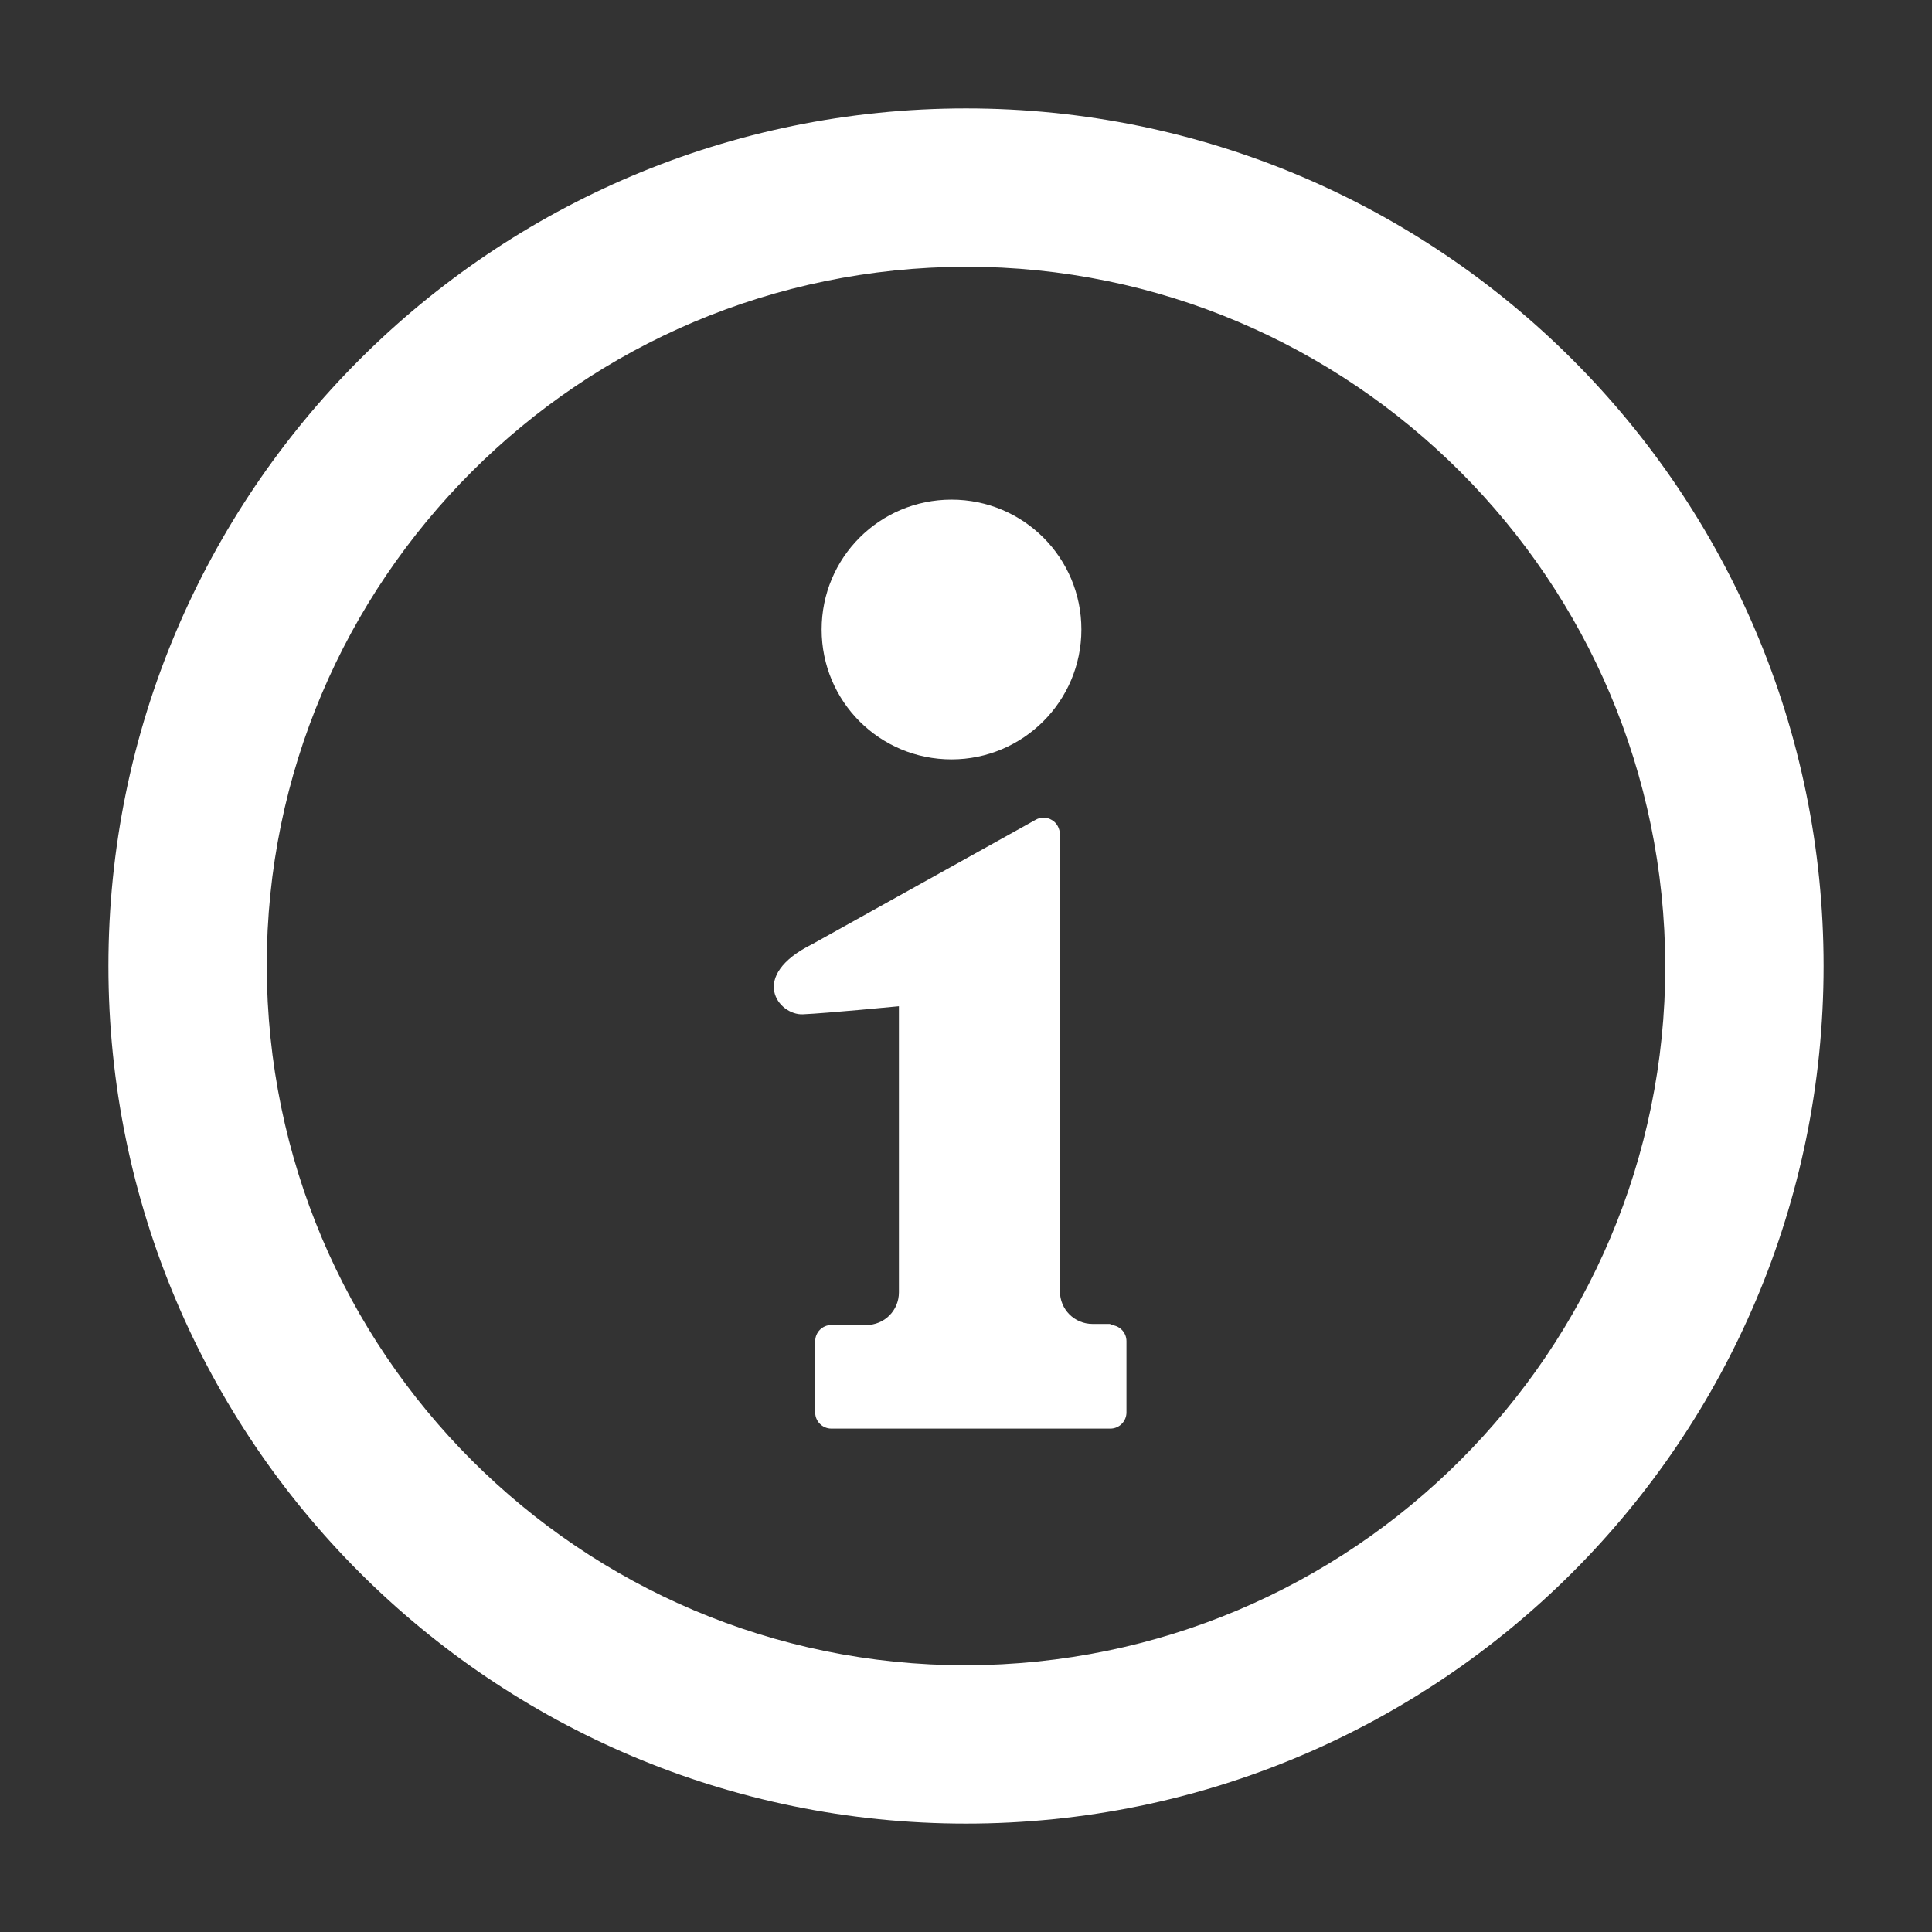 <?xml version="1.0" encoding="UTF-8"?><svg id="_レイヤー_2" xmlns="http://www.w3.org/2000/svg" viewBox="0 0 36 36"><rect x="0" y="0" width="36" height="36" fill="#333333" stroke="none"/><defs><style>.cls-1{fill:none;}.cls-1,.cls-2{stroke-width:0px;}.cls-2{fill:#fff;}</style></defs><g id="design"><path class="cls-2" d="M29.3,6.7c-2.89-2.89-6.89-4.68-11.3-4.68-4.41,0-8.41,1.79-11.3,4.68-2.89,2.89-4.68,6.89-4.68,11.3,0,4.41,1.79,8.41,4.68,11.3,2.89,2.89,6.89,4.68,11.3,4.68,4.41,0,8.41-1.79,11.3-4.68,2.89-2.89,4.68-6.89,4.68-11.3,0-4.41-1.79-8.41-4.68-11.3ZM27.21,27.21c-2.36,2.36-5.61,3.81-9.21,3.82-3.6,0-6.85-1.46-9.21-3.82-2.36-2.36-3.81-5.61-3.82-9.21,0-3.6,1.46-6.85,3.82-9.21,2.36-2.36,5.61-3.81,9.21-3.82,3.6,0,6.85,1.46,9.21,3.82,2.36,2.36,3.81,5.61,3.82,9.21,0,3.6-1.46,6.85-3.82,9.21Z"/><path class="cls-2" d="M17.73,14.15c1.33,0,2.42-1.08,2.42-2.42s-1.08-2.42-2.42-2.42-2.42,1.08-2.42,2.42,1.08,2.42,2.42,2.42Z"/><path class="cls-2" d="M20.69,24.67h-.33c-.34,0-.61-.27-.61-.61v-8.51c0-.11-.06-.22-.15-.27-.1-.06-.21-.06-.31,0l-4.15,2.31c-1.21.6-.63,1.33-.18,1.31.45-.02,1.79-.15,1.79-.15v5.33c0,.34-.27.61-.61.61h-.65c-.17,0-.3.14-.3.3v1.33c0,.17.14.3.3.3h5.2c.17,0,.3-.14.3-.3v-1.33c0-.17-.14-.3-.3-.3Z"/><rect class="cls-1" width="36" height="36"/></g></svg>